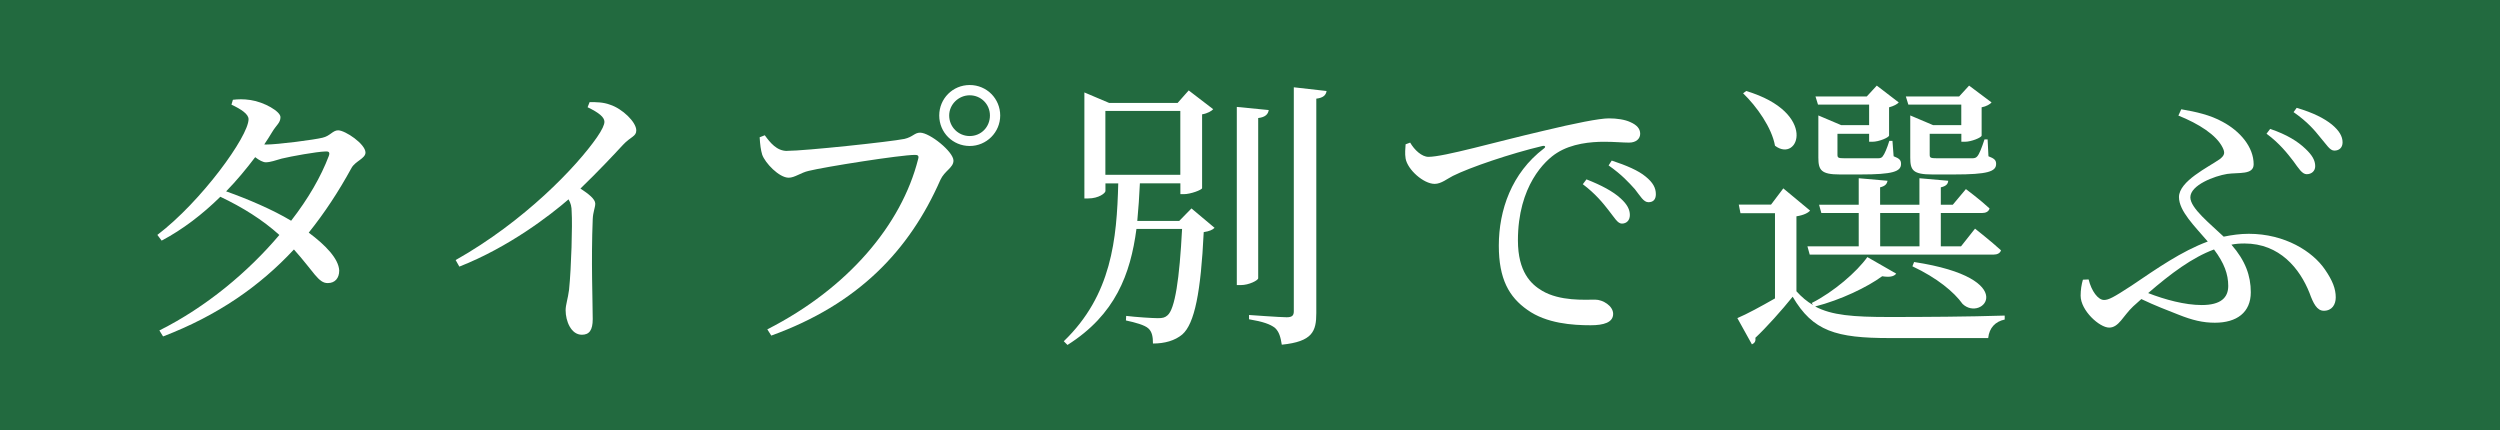 <?xml version="1.0" encoding="UTF-8"?><svg id="_レイヤー_2" xmlns="http://www.w3.org/2000/svg" viewBox="0 0 384.62 66.15"><rect x="0" y="0" width="384.62" height="66.15" fill="#333333" stroke="none"/><defs><style>.cls-1{fill:#1a8746;opacity:.65;}.cls-1,.cls-2{stroke-width:0px;}.cls-2{fill:#fff;}</style></defs><g id="_レイヤー_3"><rect class="cls-1" width="384.62" height="66.15"/><path class="cls-2" d="M40.84,22.24c1.93,0,7.59-.75,8.77-1.05,1.18-.26,1.58-1.14,2.41-1.14,1.1,0,4.21,2.11,4.21,3.42,0,.92-1.58,1.32-2.15,2.37-1.97,3.6-4.12,6.88-6.58,9.95,2.54,1.89,4.6,3.99,4.69,5.83,0,1.18-.66,1.93-1.75,1.93-1.45.04-2.15-1.75-5.22-5.17-5.26,5.66-11.75,10.17-20.13,13.38l-.57-.92c7.19-3.6,13.64-8.99,18.46-14.69-2.63-2.37-5.66-4.25-9.08-5.88-2.72,2.68-5.79,5.04-9.03,6.75l-.66-.88c6.75-5.13,14.03-15.17,14.03-17.8,0-.79-1.14-1.54-2.63-2.24l.22-.75c.79-.09,1.62-.13,2.72.04,2.1.31,4.6,1.75,4.6,2.63s-.61,1.18-1.27,2.28c-.39.66-.79,1.27-1.23,1.93h.18ZM50.09,23.3c-1.4.04-5.31.75-6.75,1.1-.92.26-1.75.57-2.46.57-.39,0-1.01-.31-1.62-.79-1.36,1.8-2.85,3.6-4.47,5.26,3.33,1.18,7.15,2.81,10,4.52,2.63-3.38,4.6-6.8,5.79-9.95.22-.57,0-.75-.48-.7Z"/><path class="cls-2" d="M90.7,15.71c1.05,0,2.1,0,3.16.4,1.89.61,4.03,2.67,4.03,3.95,0,.96-.83.92-2.06,2.24-1.58,1.71-3.77,4.04-6.53,6.71,1.27.83,2.28,1.62,2.28,2.32,0,.61-.35,1.27-.39,2.41-.26,6.27,0,12.85,0,15.35,0,1.71-.53,2.41-1.67,2.41-1.67,0-2.5-2.11-2.5-3.77,0-.83.35-1.75.53-3.16.35-3.42.53-10.04.4-11.97,0-.79-.13-1.32-.48-1.93-2.85,2.46-9.12,7.32-16.8,10.35l-.57-1.01c10.57-5.96,18.59-14.34,21.75-18.9.79-1.14,1.14-1.93,1.14-2.37,0-.7-.83-1.4-2.59-2.24l.31-.79Z"/><path class="cls-2" d="M121.08,23.21c2.76,0,15.92-1.4,18.07-1.84,1.32-.31,1.54-.96,2.41-.96,1.49,0,5.13,2.94,5.13,4.3,0,1.1-1.36,1.54-2.02,2.98-4.78,10.88-12.67,19.12-26.01,23.94l-.61-.96c12.41-6.32,20.65-16.09,23.2-26.18.18-.57-.09-.66-.48-.66-2.24,0-13.86,1.84-16.36,2.46-1.18.26-2.15,1.05-3.07,1.05-1.49,0-3.64-2.28-4.08-3.55-.22-.75-.31-1.45-.39-2.67l.79-.31c.83,1.14,1.84,2.41,3.42,2.41ZM144.5,17.77c0-2.59,2.06-4.69,4.69-4.69s4.69,2.11,4.69,4.69-2.1,4.69-4.69,4.69-4.69-2.06-4.69-4.69ZM146.03,17.77c0,1.75,1.4,3.16,3.16,3.16s3.11-1.4,3.11-3.16-1.4-3.11-3.11-3.11-3.16,1.4-3.16,3.11Z"/><path class="cls-2" d="M183.31,32.07l3.55,2.98c-.31.31-.79.53-1.67.66-.44,9.21-1.4,14.08-3.29,15.74-1.14.96-2.72,1.4-4.52,1.4,0-1.01-.13-1.8-.7-2.32-.57-.53-2.02-.92-3.46-1.23l.04-.7c1.45.18,4.03.35,4.87.35.75,0,1.1-.09,1.49-.44,1.14-.96,1.84-5.53,2.24-13.29h-7.02c-.92,6.97-3.25,13.2-10.61,17.85l-.57-.57c7.37-7.1,8.16-15.7,8.38-24.29h-1.97v1.18c0,.31-1.01,1.14-2.67,1.14h-.57V14.22l3.82,1.62h10.52l1.71-1.93,3.77,2.89c-.22.26-.88.66-1.71.79v11.36c-.04.26-1.75.92-2.81.92h-.53v-1.67h-6.23c-.09,1.97-.22,3.9-.4,5.79h6.45l1.89-1.93ZM170.06,26.89h11.53v-9.82h-11.53v9.82ZM193.57,42.81c0,.31-1.4,1.05-2.68,1.05h-.61v-27.41l4.91.48c-.09.61-.48,1.1-1.62,1.23v24.65ZM204.09,14c-.09.61-.48,1.05-1.58,1.18v32.98c0,2.81-.57,4.39-5.31,4.87-.18-1.14-.39-1.97-1.05-2.59-.75-.57-1.84-.96-3.99-1.32v-.66s4.82.35,5.79.35c.83,0,1.1-.26,1.1-.92V13.43l5.04.57Z"/><path class="cls-2" d="M216.95,21.94c.66,1.14,1.8,2.19,2.81,2.19,2.41,0,10.26-2.28,17.63-3.99,4.91-1.18,8.68-1.93,10.13-1.93,1.23,0,2.46.18,3.29.57,1.01.44,1.53,1.01,1.53,1.8,0,.75-.61,1.36-1.71,1.36-.96,0-2.28-.13-3.81-.13-2.06,0-5,.26-7.28,1.71-1.84,1.14-6.01,5.09-6.01,13.46,0,4.87,2.02,6.75,3.73,7.76,2.76,1.62,6.53,1.36,8.16,1.36,1.18,0,2.76.96,2.76,2.19,0,1.32-1.45,1.75-3.46,1.75-2.76,0-6.8-.26-9.74-2.37-2.81-1.97-4.39-4.74-4.39-9.87,0-5.48,1.97-11.18,6.93-14.95.31-.22.26-.48-.22-.39-4.96,1.18-11.14,3.29-13.77,4.6-.88.44-1.8,1.23-2.81,1.23-1.71,0-4.17-2.19-4.47-3.9-.13-.79-.04-1.54,0-2.19l.7-.26ZM244.09,27.6c2.24.88,4.08,1.84,5.26,2.94,1.01.92,1.4,1.71,1.4,2.54,0,.79-.48,1.32-1.23,1.32-.66,0-1.14-.92-2.02-2.02-.88-1.14-2.06-2.59-3.99-4.04l.57-.75ZM247.95,24.7c2.28.75,4.12,1.54,5.22,2.46,1.14.92,1.58,1.75,1.58,2.72,0,.79-.39,1.23-1.14,1.23s-1.23-.92-2.1-2.02c-.96-1.05-1.97-2.19-4.03-3.64l.48-.75Z"/><path class="cls-2" d="M291.72,42.11c-.35.44-1.01.57-2.15.39-2.28,1.67-6.36,3.64-10.31,4.65,2.54,1.36,5.83,1.62,11.4,1.62,5.26,0,12.28-.04,17.76-.22v.61c-1.45.31-2.37,1.27-2.54,2.85h-15.17c-8.24,0-11.8-1.05-14.91-6.36-1.62,2.02-4.12,4.82-5.74,6.32.09.53-.13.83-.53,1.01l-2.24-4.04c1.45-.61,3.64-1.8,5.79-3.03v-13.11h-5.31l-.26-1.32h4.96l1.89-2.5,4.12,3.42c-.31.35-.96.7-2.1.88v11.53c.79.88,1.62,1.58,2.54,2.11l-.18-.31c3.38-1.71,6.93-4.78,8.55-7.06l4.43,2.54ZM268.65,14c11.09,3.33,8.07,11.18,4.43,8.42-.48-2.76-2.81-6.05-4.91-8.07l.48-.35ZM303.86,35.18s2.46,1.93,3.99,3.33c-.13.44-.57.66-1.14.66h-28.29l-.35-1.27h7.89v-5.13h-5.75l-.35-1.27h6.1v-4.08l4.43.39c-.09.53-.4.83-1.14,1.01v2.68h6.05v-4.08l4.43.39c-.04.53-.35.83-1.14,1.01v2.68h1.84l2.02-2.41s2.24,1.67,3.64,2.98c-.13.48-.57.7-1.14.7h-6.36v5.13h3.11l2.15-2.72ZM279.7,16.11l-.39-1.27h7.89l1.54-1.67,3.38,2.59c-.22.26-.79.57-1.49.75v4.34c-.04.31-1.54.96-2.59.96h-.48v-1.23h-4.87v3.2c0,.48.09.57,1.1.57h5.17c.31,0,.57-.09.7-.31.26-.31.66-1.23,1.01-2.37h.48l.18,2.37c.92.35,1.14.61,1.14,1.18,0,1.18-1.27,1.62-6.23,1.62h-3.2c-2.85,0-3.29-.66-3.29-2.59v-6.49l3.51,1.49h4.3v-3.16h-7.85ZM289.26,37.9h6.05v-5.13h-6.05v5.13ZM293.6,16.11l-.39-1.27h8.2l1.53-1.67,3.46,2.59c-.22.26-.79.61-1.53.75v4.34c0,.31-1.58.96-2.59.96h-.53v-1.23h-4.87v3.2c0,.48.09.57,1.14.57h5.44c.35,0,.57-.09.75-.31.31-.35.7-1.36,1.1-2.59h.48l.13,2.59c.92.35,1.18.61,1.18,1.18,0,1.18-1.32,1.62-6.45,1.62h-3.38c-2.98,0-3.38-.66-3.38-2.59v-6.49l3.51,1.49h4.34v-3.16h-8.16ZM294.48,40.31c16.62,2.54,10.48,9.34,7.46,6.45-1.32-1.84-3.9-3.99-7.72-5.79l.26-.66Z"/><path class="cls-2" d="M335.58,16.81c2.28.39,4.47.88,6.36,1.93,2.72,1.45,4.78,3.9,4.78,6.53,0,1.67-2.28,1.23-4.08,1.49-1.93.31-5.66,1.71-5.66,3.6,0,1.67,3.07,4.08,5.13,6.05,1.27-.26,2.54-.44,3.86-.44,5.57,0,9.82,2.72,11.71,5.48,1.18,1.71,1.67,2.98,1.67,4.3,0,1.1-.57,2.06-1.84,2.06-1.05,0-1.62-1.14-2.19-2.72-1.49-3.77-4.6-7.63-10-7.63-.7,0-1.36.04-2.02.18,2.15,2.46,2.98,4.78,2.98,7.32,0,3.11-2.15,4.69-5.53,4.69-1.84,0-3.46-.39-5.57-1.23-1.67-.66-3.64-1.4-5.74-2.41l-1.27,1.14c-1.54,1.45-2.19,3.25-3.68,3.25s-4.39-2.63-4.39-4.91c0-.88.13-1.71.35-2.46l.88-.04c.44,1.8,1.45,3.16,2.37,3.16.7,0,1.45-.39,4.21-2.19,3.95-2.67,7.72-5.31,11.75-6.8-2.02-2.37-4.43-4.69-4.43-6.84,0-2.46,4.52-4.6,6.27-5.83.79-.61.83-1.01.44-1.8-.96-1.93-3.64-3.64-6.8-4.91l.44-.96ZM340.62,38.38c-3.33,1.23-6.62,3.68-10.13,6.71,2.59,1.01,5.66,1.84,8.24,1.84,2.94,0,4.08-1.14,4.08-2.94s-.61-3.51-2.19-5.61ZM349.26,19.83c2.59.88,4.25,1.93,5.44,3.07,1.01.96,1.49,1.75,1.49,2.67,0,.75-.57,1.23-1.31,1.23-.7,0-1.23-.88-2.06-2.02-.88-1.14-2.1-2.72-4.12-4.21l.57-.75ZM353.34,16.59c2.54.75,4.25,1.62,5.44,2.59,1.1.92,1.62,1.8,1.62,2.72,0,.83-.53,1.27-1.27,1.27-.7,0-1.19-.92-2.15-2.02-.88-1.1-1.93-2.37-4.12-3.9l.48-.66Z"/></g></svg>